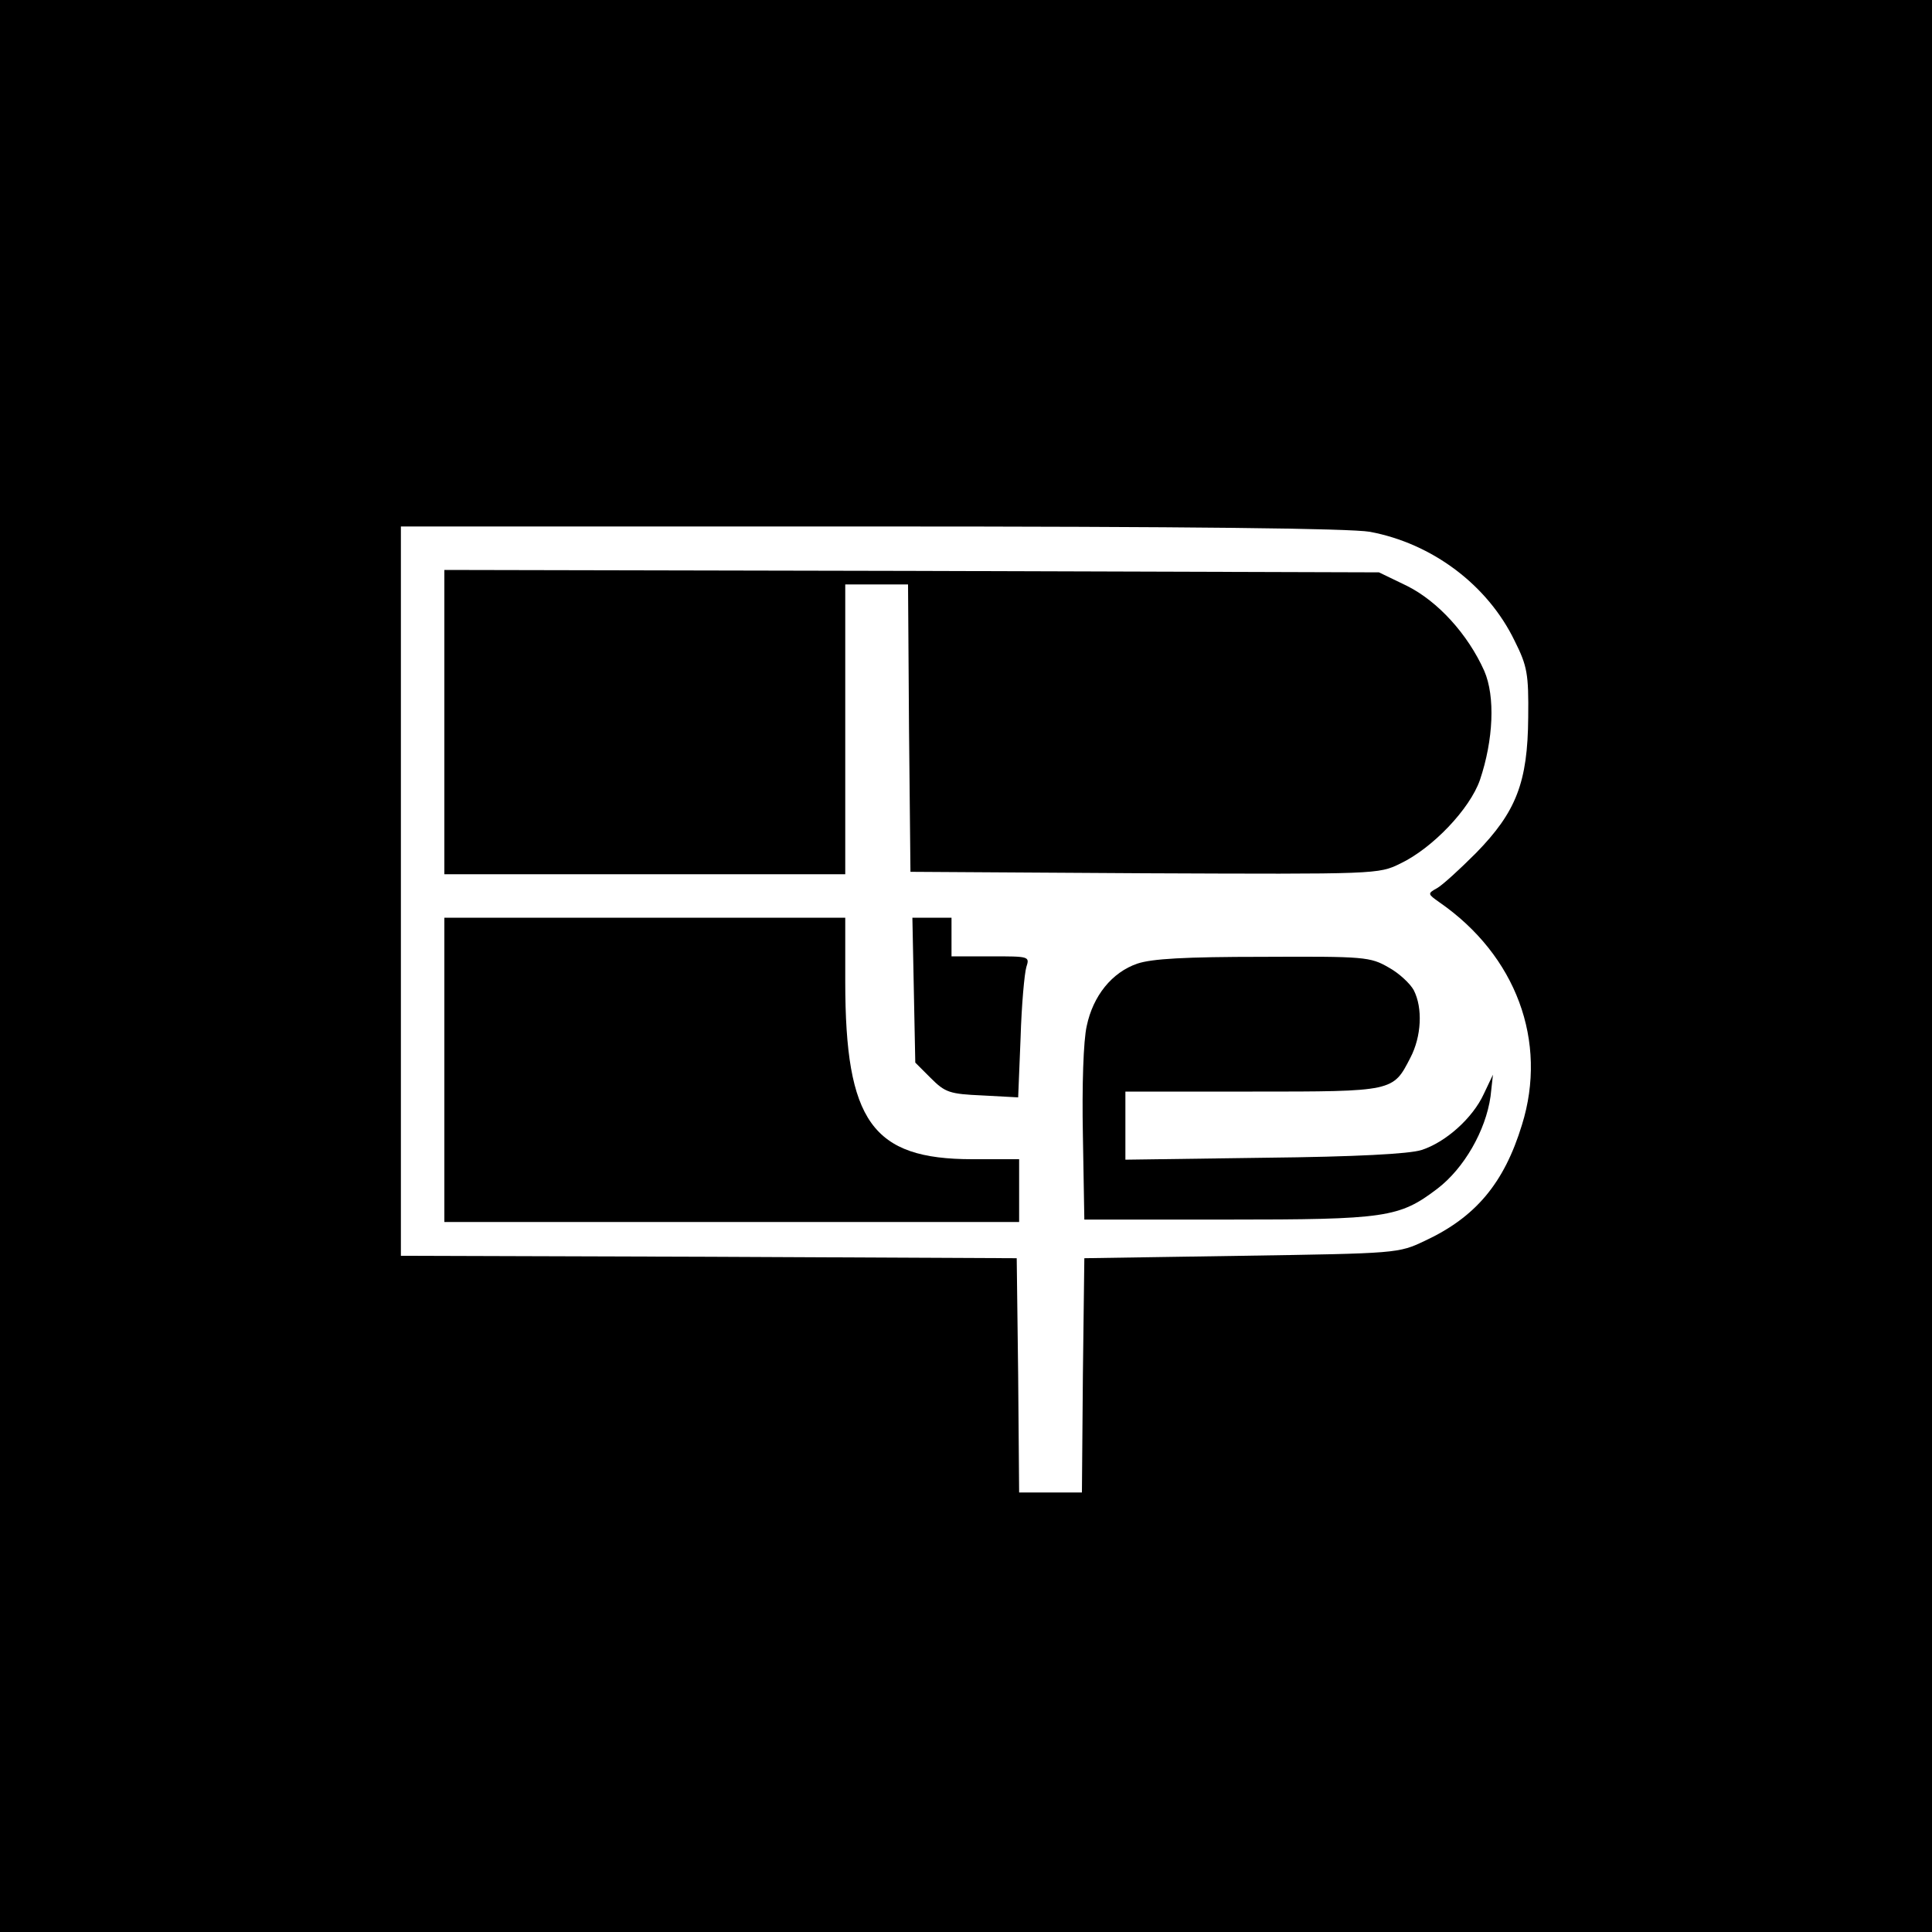 <?xml version="1.0" standalone="no"?>
<!DOCTYPE svg PUBLIC "-//W3C//DTD SVG 20010904//EN"
 "http://www.w3.org/TR/2001/REC-SVG-20010904/DTD/svg10.dtd">
<svg version="1.0" xmlns="http://www.w3.org/2000/svg"
 width="400pt" height="400pt" viewBox="0 0 400 400"
 preserveAspectRatio="xMidYMid meet">
<g transform="translate(0,400) scale(0.1,-0.1)"
fill="#000000" stroke="none">
<path d="M0 2000 l0 -2000 2000 0 2000 0 0 2000 0 2000 -2000 0 -2000 0 0
-2000z m2836 899 c129 -24 244 -110 300 -226 26 -52 29 -68 28 -158 -1 -135
-25 -196 -108 -281 -34 -34 -70 -67 -81 -73 -20 -11 -19 -12 5 -29 159 -110
225 -288 171 -461 -37 -121 -96 -191 -201 -240 -55 -26 -56 -26 -380 -31
l-325 -5 -3 -242 -2 -243 -65 0 -65 0 -2 243 -3 242 -637 3 -638 2 0 755 0
755 973 0 c661 0 992 -4 1033 -11z"/>
<path d="M920 2505 l0 -315 415 0 415 0 0 300 0 300 65 0 65 0 2 -297 3 -298
484 -3 c482 -2 485 -2 530 20 67 32 144 113 165 173 28 83 32 173 9 226 -34
76 -96 144 -160 176 l-58 28 -967 3 -968 2 0 -315z"/>
<path d="M920 1785 l0 -315 595 0 595 0 0 65 0 65 -97 0 c-207 0 -263 78 -263
368 l0 132 -415 0 -415 0 0 -315z"/>
<path d="M1892 1950 l3 -150 32 -32 c30 -30 39 -33 107 -36 l74 -4 5 123 c2
68 8 134 12 147 7 22 6 22 -74 22 l-81 0 0 40 0 40 -41 0 -40 0 3 -150z"/>
<path d="M2355 2005 c-53 -18 -92 -67 -105 -129 -7 -30 -10 -124 -8 -226 l3
-175 295 0 c330 0 357 4 436 64 55 42 100 120 110 191 l5 45 -19 -40 c-23 -50
-79 -100 -129 -116 -25 -8 -135 -14 -325 -16 l-288 -4 0 70 0 71 263 0 c293 0
291 0 327 70 23 44 26 103 7 140 -7 13 -30 35 -52 47 -38 22 -50 23 -260 22
-163 0 -230 -4 -260 -14z"/>
</g>
</svg>
